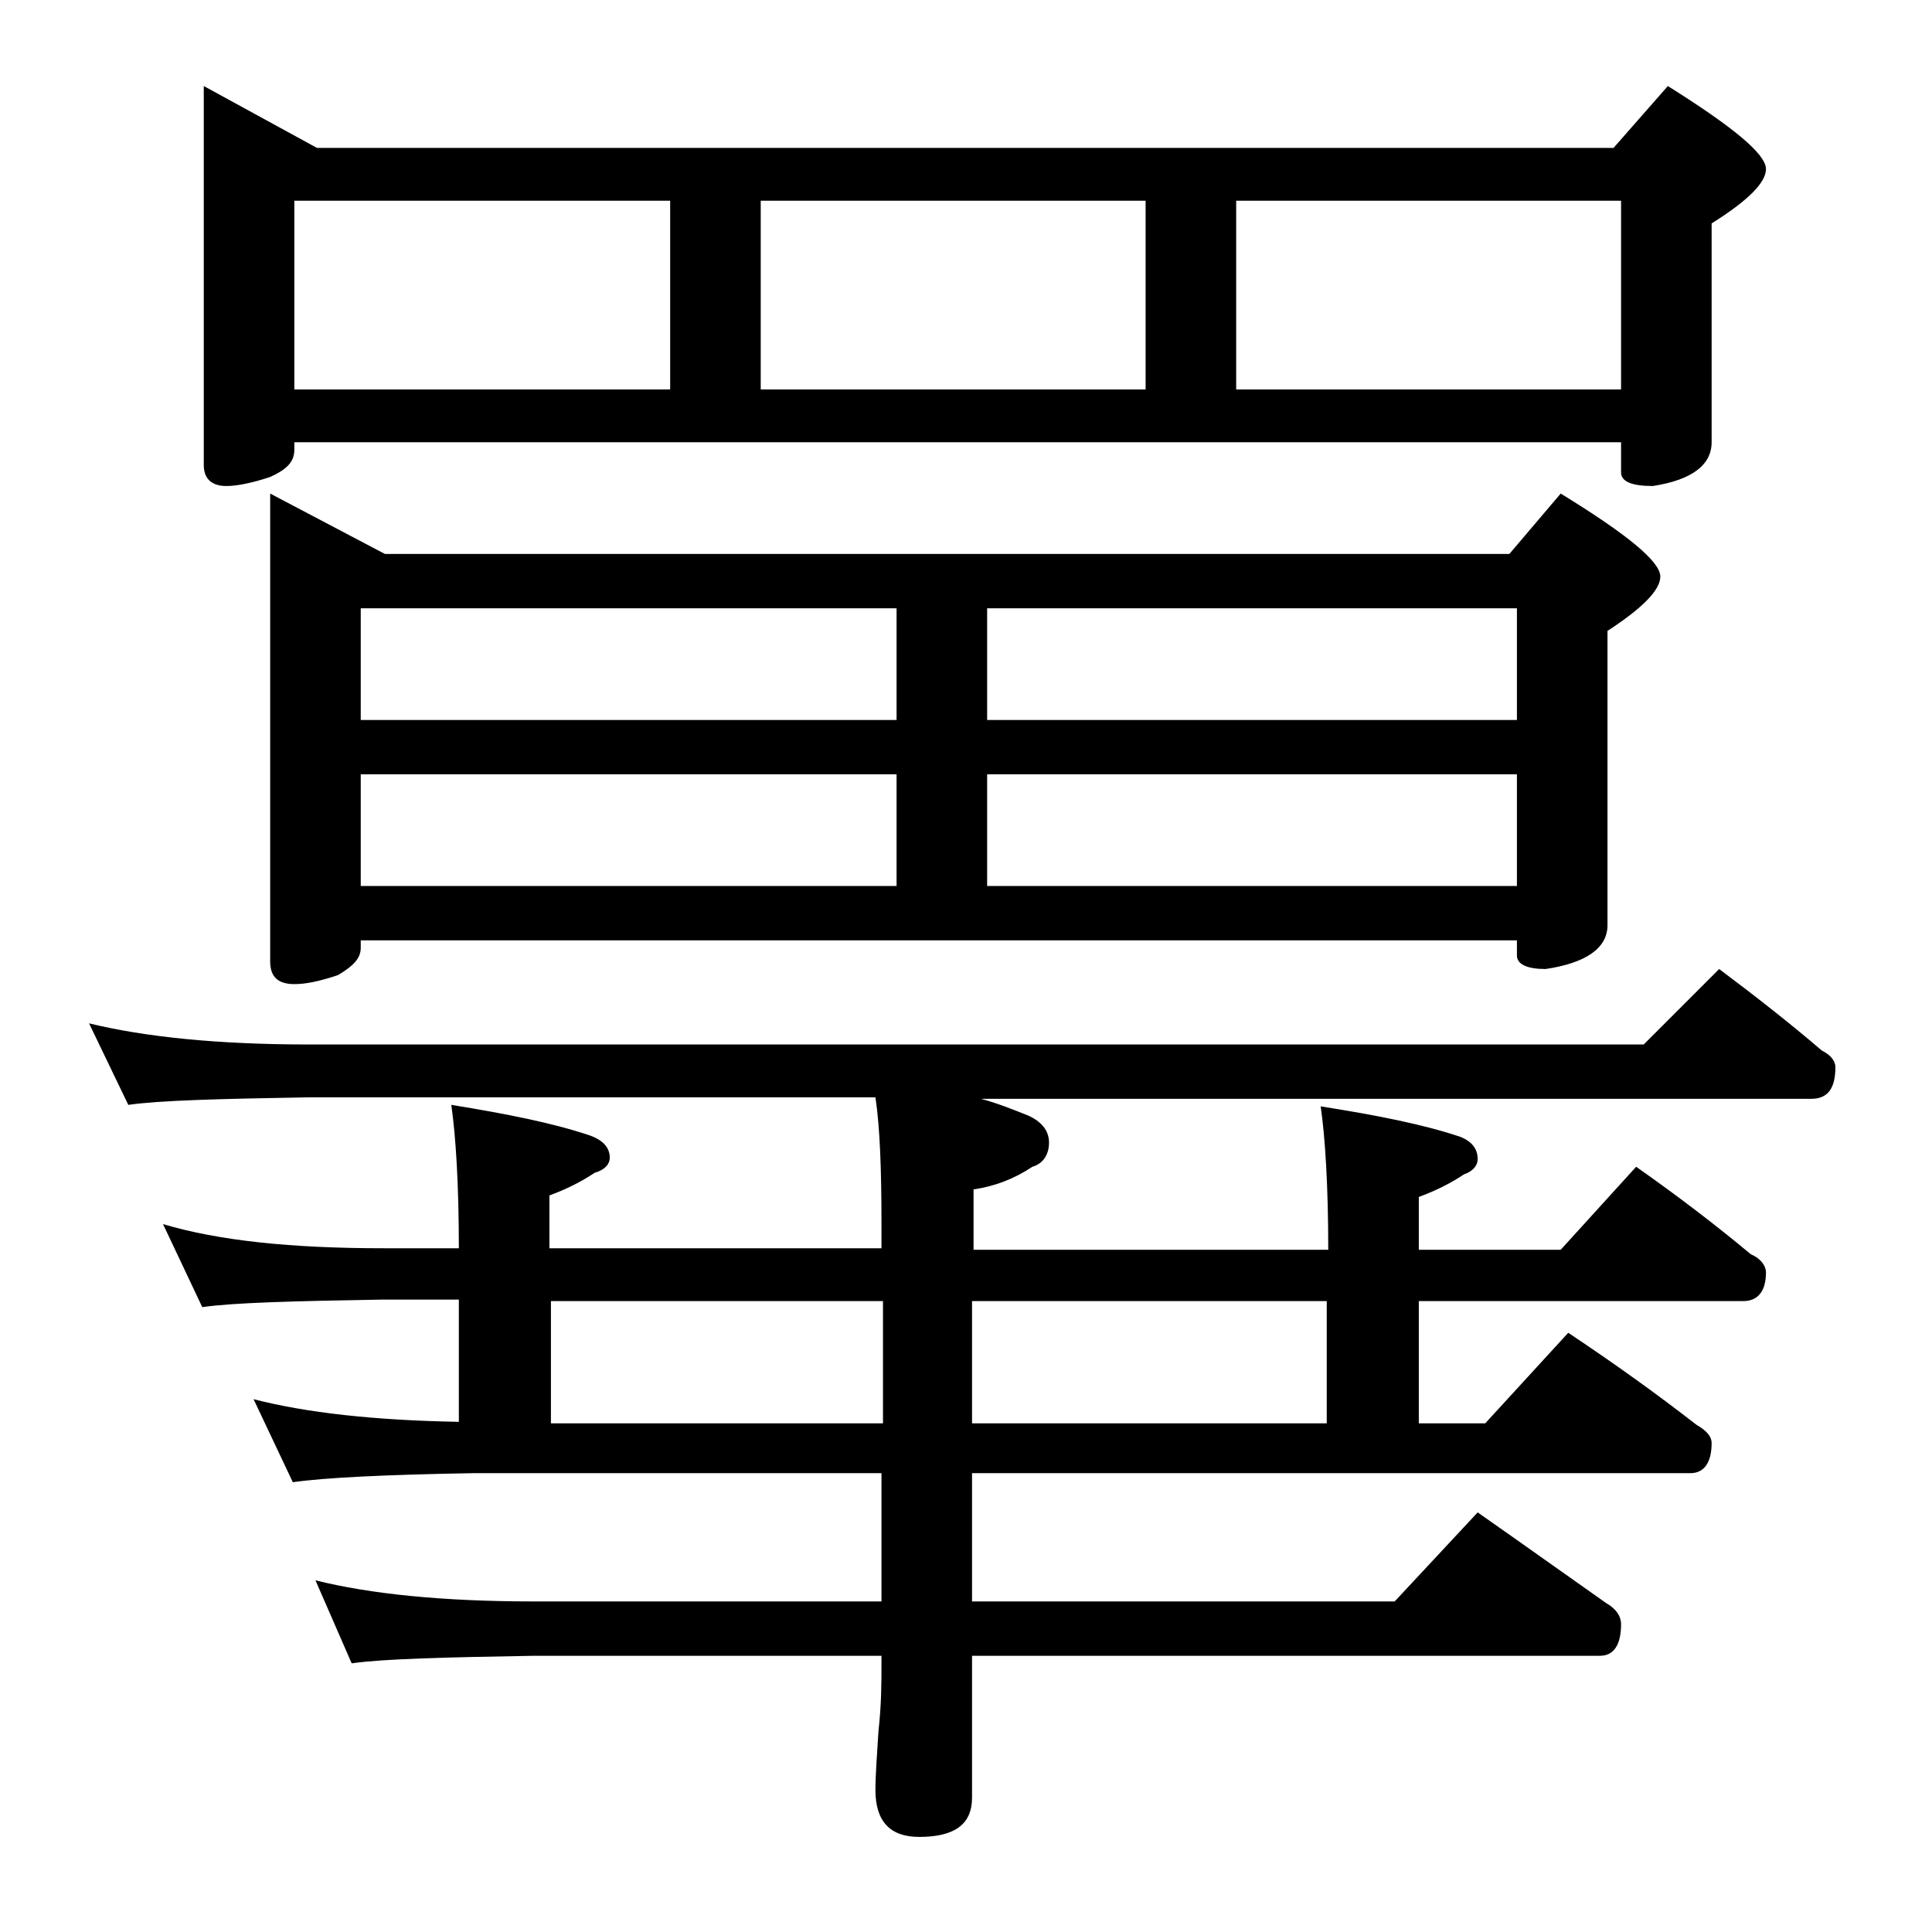 <?xml version="1.0" encoding="utf-8"?>
<!-- Generator: Adobe Illustrator 18.0.0, SVG Export Plug-In . SVG Version: 6.00 Build 0)  -->
<!DOCTYPE svg PUBLIC "-//W3C//DTD SVG 1.1//EN" "http://www.w3.org/Graphics/SVG/1.1/DTD/svg11.dtd">
<svg version="1.1" id="Layer_1" xmlns="http://www.w3.org/2000/svg" xmlns:xlink="http://www.w3.org/1999/xlink" x="0px" y="0px"
	 viewBox="0 0 128 128" enable-background="new 0 0 128 128" xml:space="preserve">
<path d="M5.9,67.8c3.7,0.9,8.5,1.4,14.6,1.4h88.4l5-5c2.4,1.8,4.7,3.6,6.8,5.4c0.6,0.3,0.9,0.7,0.9,1.1c0,1.4-0.5,2.1-1.6,2.1h-55
	c1.1,0.3,2.1,0.7,3.1,1.1c0.9,0.4,1.4,1,1.4,1.8c0,0.8-0.4,1.4-1.1,1.6c-1.2,0.8-2.5,1.3-3.9,1.5v4h23.5c0-4.2-0.2-7.4-0.5-9.5
	c3.8,0.6,6.8,1.2,9.2,2c0.8,0.3,1.2,0.8,1.2,1.5c0,0.4-0.3,0.8-0.9,1c-0.9,0.6-1.9,1.1-3,1.5v3.5h9.4l5-5.5c2.7,1.9,5.2,3.8,7.6,5.8
	c0.7,0.3,1,0.8,1,1.2c0,1.2-0.5,1.9-1.5,1.9H94v8.1h4.4l5.5-6c3,2,5.8,4,8.5,6.1c0.7,0.4,1,0.8,1,1.2c0,1.3-0.5,2-1.4,2H64.4v8.5h28
	l5.5-5.9c3,2.1,5.8,4.1,8.5,6c0.7,0.4,1,0.9,1,1.4c0,1.4-0.5,2.1-1.4,2.1H64.4v9.4c0,1.8-1.2,2.6-3.5,2.6c-1.9,0-2.9-1-2.9-3.1
	c0-1,0.1-2.3,0.2-3.9c0.2-1.8,0.2-3.2,0.2-4.5v-0.5h-23c-5.9,0.1-10,0.2-12.1,0.5l-2.4-5.5c3.6,0.9,8.4,1.4,14.5,1.4h23v-8.5h-27
	c-5.9,0.1-9.9,0.3-12,0.6l-2.6-5.5c3.5,0.9,8,1.4,13.6,1.5v-8.1h-5c-5.9,0.1-9.9,0.2-12,0.5l-2.6-5.5c3.7,1.1,8.5,1.6,14.6,1.6h5
	c0-4.2-0.2-7.4-0.5-9.5c3.7,0.6,6.7,1.2,9.1,2c0.9,0.3,1.4,0.8,1.4,1.5c0,0.4-0.3,0.8-1,1c-0.9,0.6-1.9,1.1-3,1.5v3.5h22v-1.6
	c0-3.6-0.1-6.4-0.4-8.4H20.5c-5.9,0.1-9.9,0.2-12,0.5L5.9,67.8z M13.5,5.7L21,9.8h85.9l3.6-4.1c4.3,2.7,6.5,4.5,6.5,5.5
	c0,0.9-1.2,2.1-3.6,3.6v14.5c0,1.5-1.3,2.5-3.9,2.9c-1.4,0-2.1-0.3-2.1-0.9v-2H19.5v0.5c0,0.8-0.5,1.3-1.6,1.8
	c-1.2,0.4-2.2,0.6-2.9,0.6c-1,0-1.5-0.5-1.5-1.4V5.7z M17.9,32.7l7.6,4H100l3.4-4c4.4,2.7,6.6,4.5,6.6,5.5c0,0.9-1.2,2.1-3.5,3.6
	v19.5c0,1.5-1.4,2.5-4.1,2.9c-1.2,0-1.9-0.3-1.9-0.9v-1H23.9v0.5c0,0.7-0.5,1.2-1.5,1.8c-1.2,0.4-2.1,0.6-2.9,0.6
	c-1.1,0-1.6-0.5-1.6-1.5V32.7z M19.5,25.8h24.9V13.3H19.5V25.8z M23.9,47.7h35.5v-7.4H23.9V47.7z M23.9,58.7h35.5v-7.4H23.9V58.7z
	 M36.5,86.2v8.1h22v-8.1H36.5z M50.4,25.8h25.5V13.3H50.4V25.8z M87.9,94.3v-8.1H64.4v8.1H87.9z M65.4,40.3v7.4h35.1v-7.4H65.4z
	 M65.4,51.3v7.4h35.1v-7.4H65.4z M81.9,25.8h25.5V13.3H81.9V25.8z"/>
</svg>
